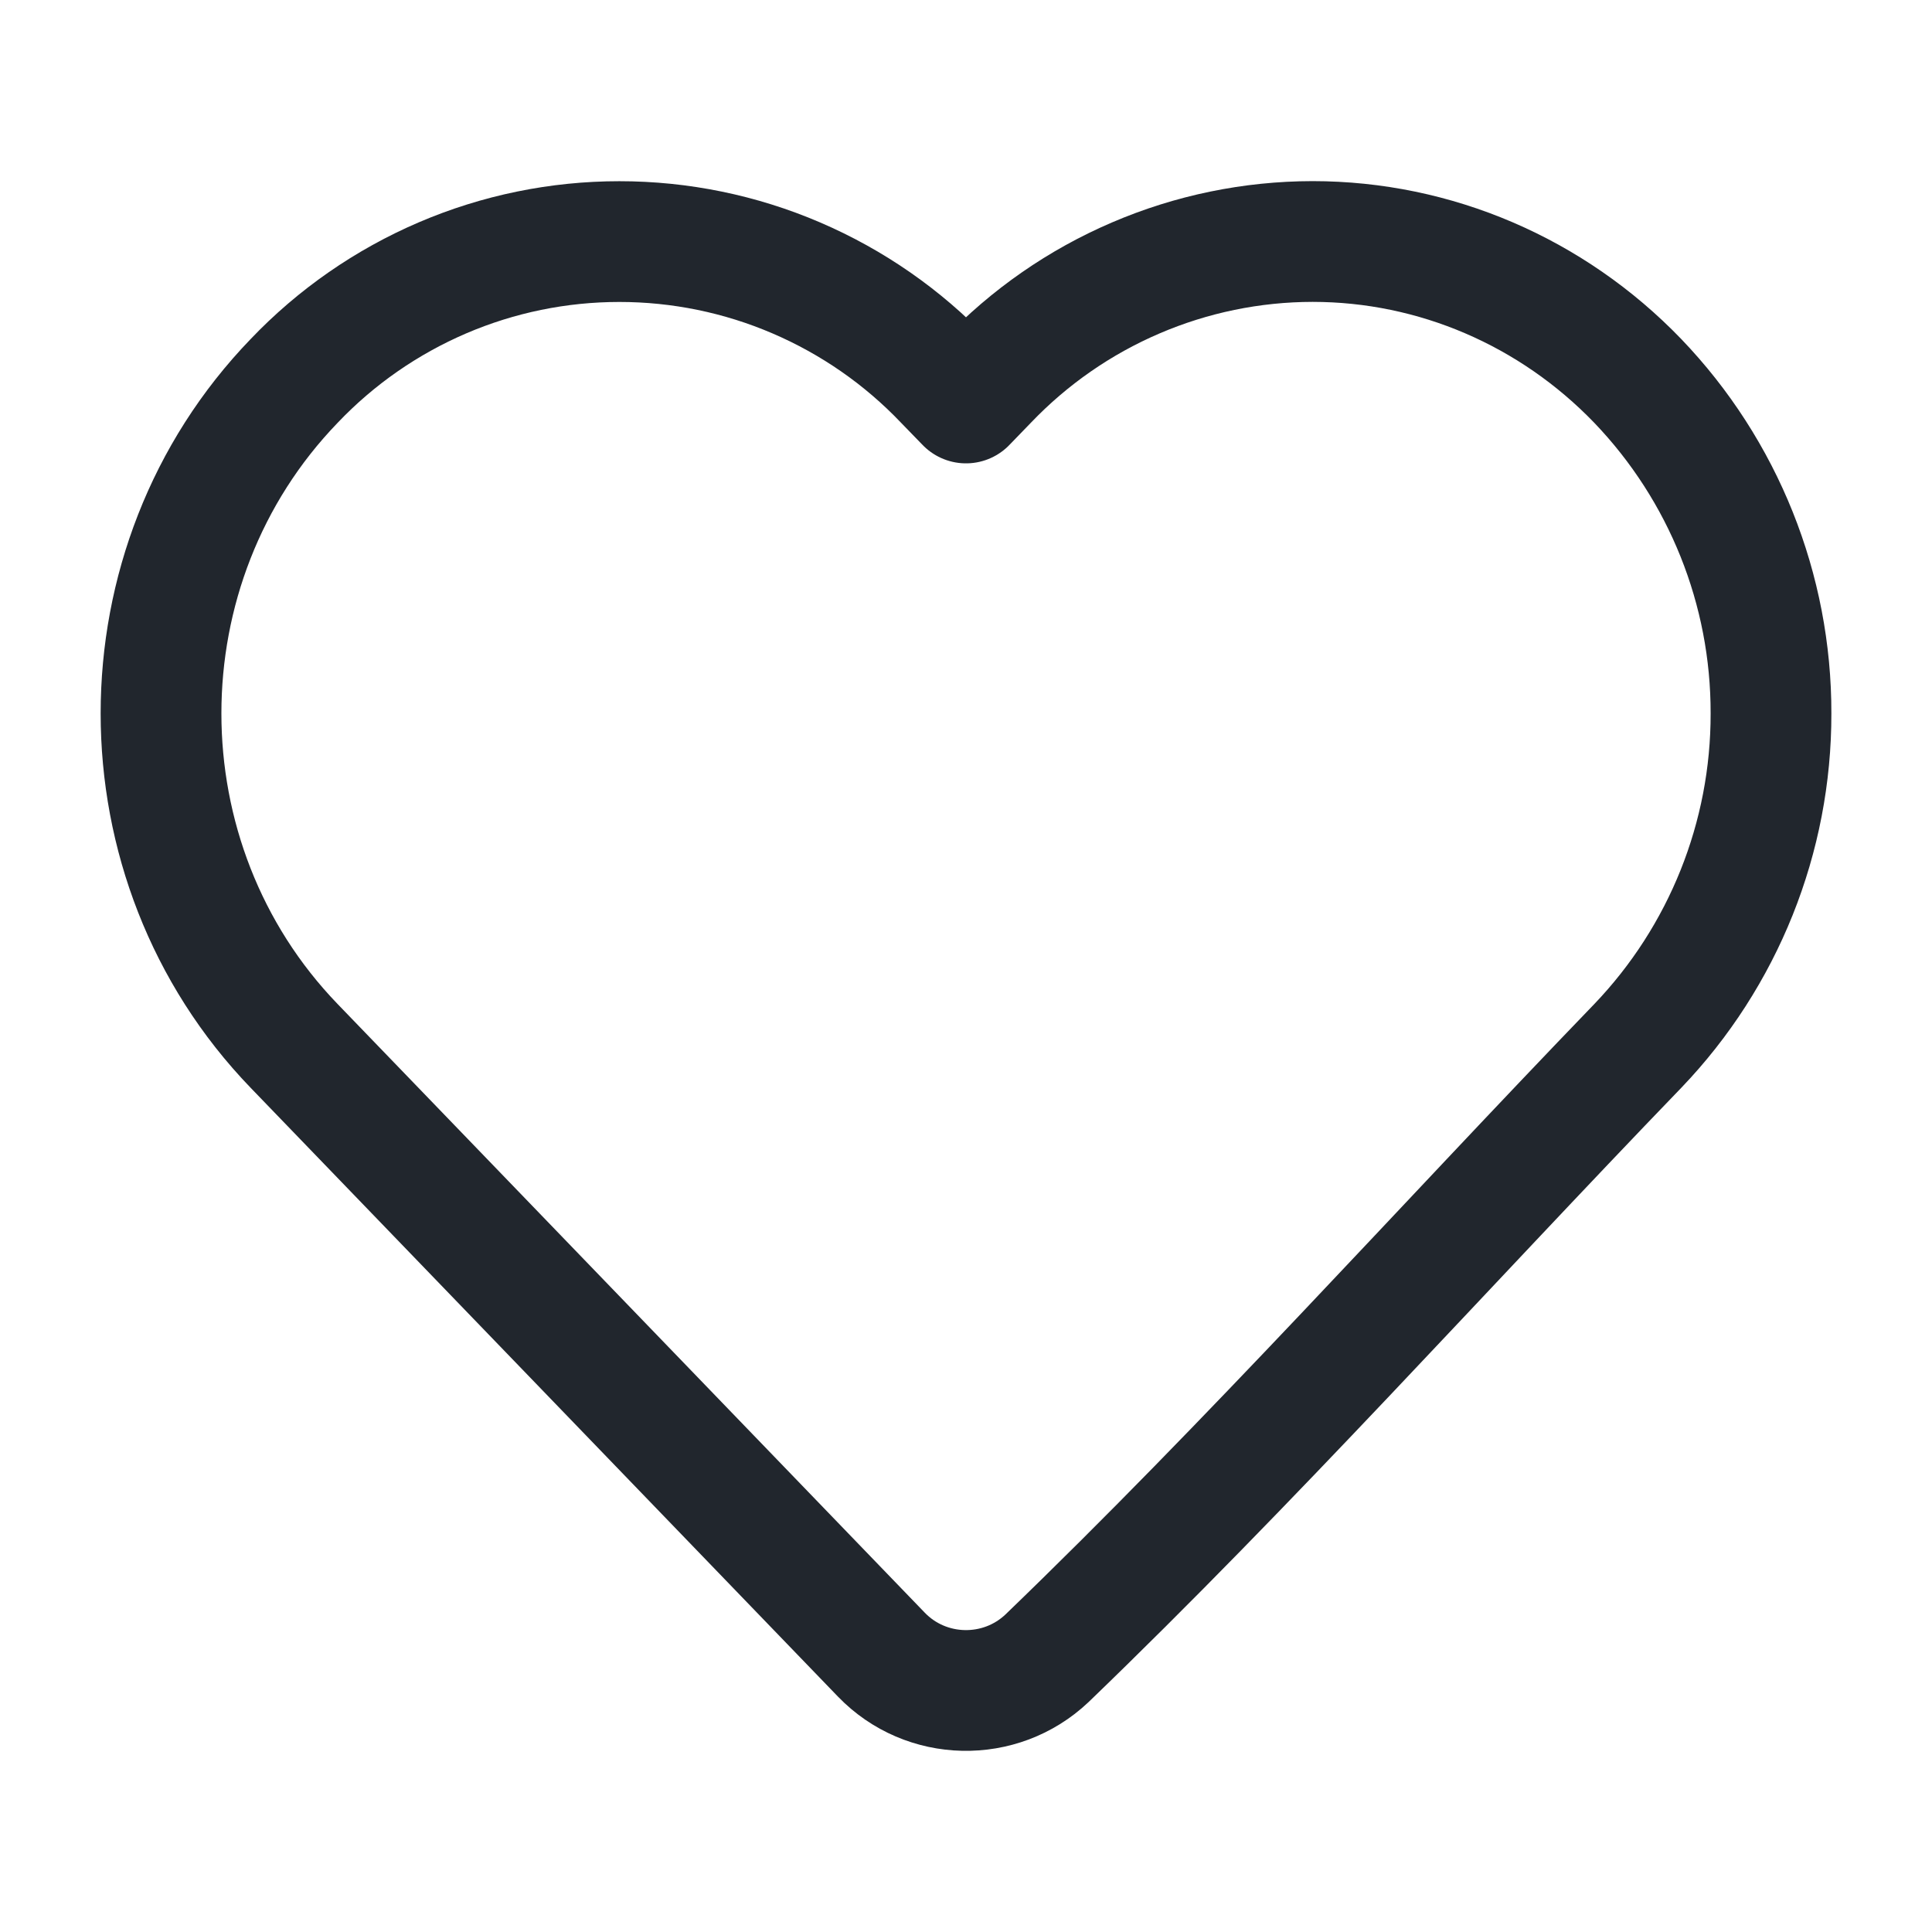 <svg width="24" height="24" viewBox="0 0 24 24" fill="none" xmlns="http://www.w3.org/2000/svg">
<path d="M22 8.862C22.003 10.401 21.41 11.881 20.346 12.992C17.905 15.523 15.537 18.162 13.006 20.6C12.425 21.15 11.504 21.13 10.949 20.555L3.654 12.993C1.449 10.707 1.449 7.017 3.654 4.732C4.175 4.185 4.802 3.75 5.496 3.452C6.191 3.154 6.938 3.001 7.694 3.001C8.449 3.001 9.197 3.154 9.891 3.452C10.586 3.75 11.213 4.185 11.734 4.732L12 5.006L12.265 4.732C12.787 4.186 13.413 3.751 14.108 3.453C14.802 3.155 15.549 3.001 16.305 3C17.825 3 19.278 3.624 20.345 4.732C21.41 5.843 22.003 7.323 22 8.862Z" stroke="#21262D" stroke-width="1.5" stroke-linejoin="round"/>
</svg>
